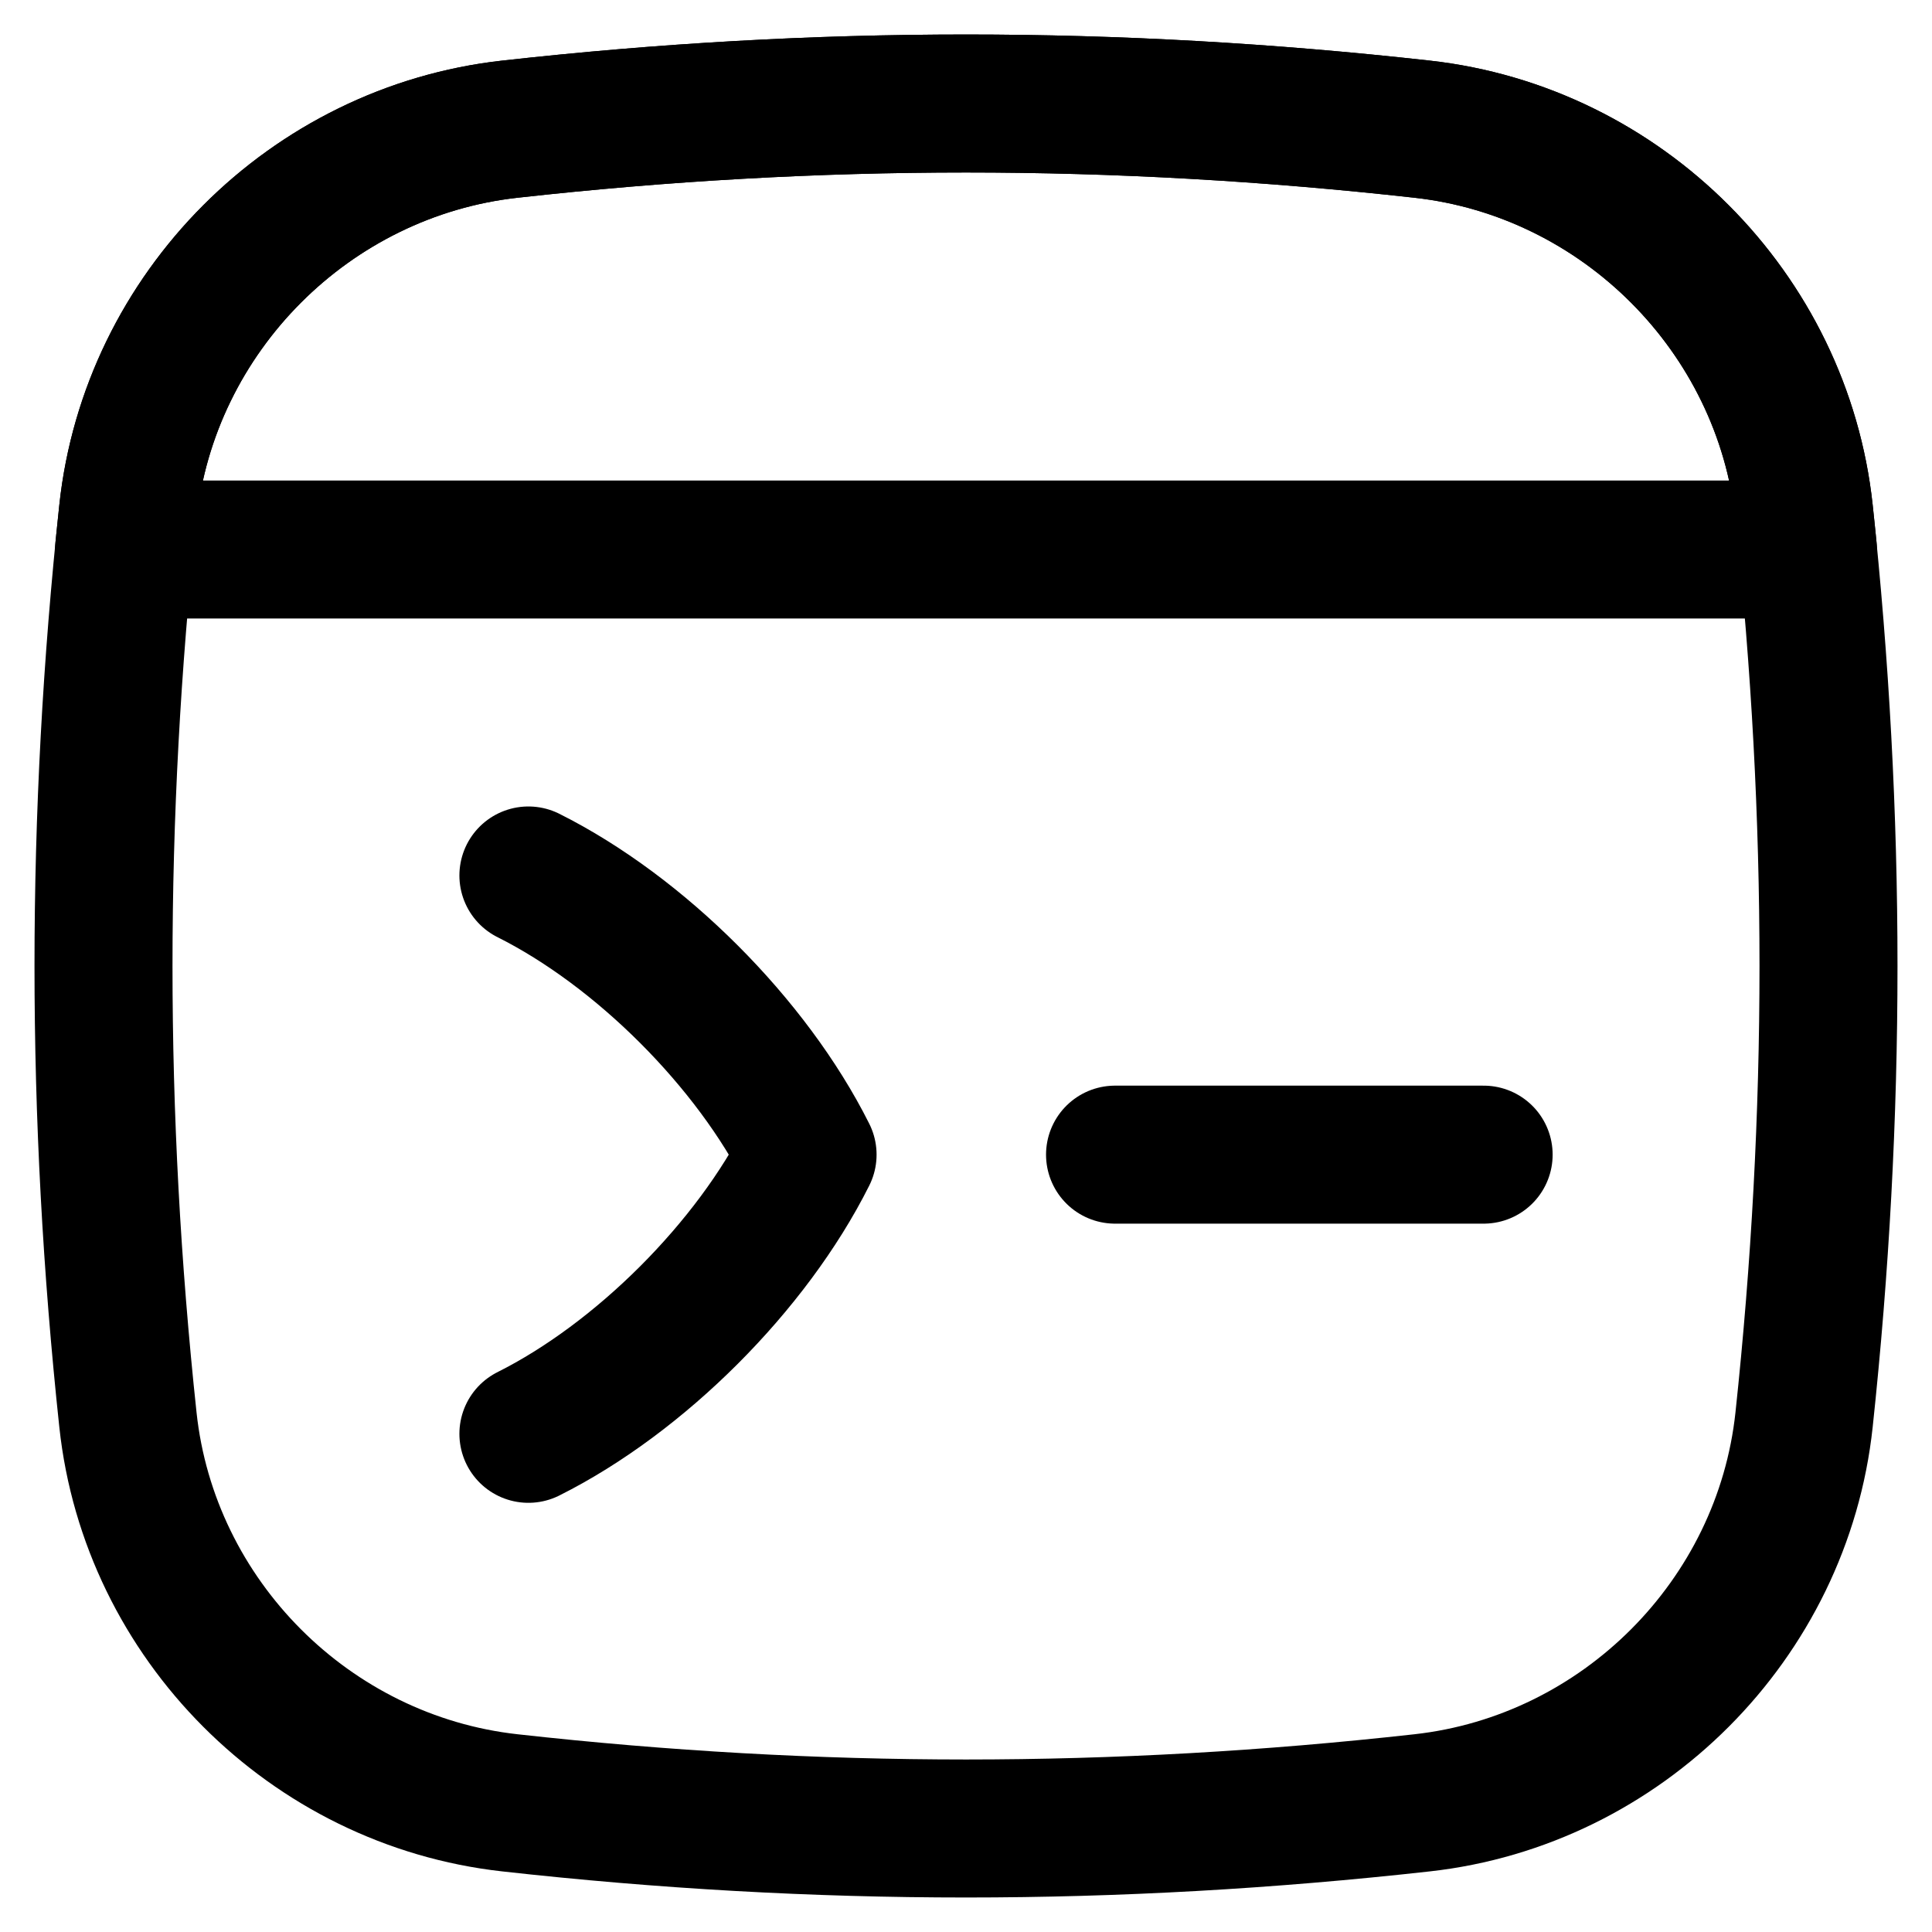 <svg xmlns="http://www.w3.org/2000/svg" fill="none" viewBox="0 0 14 14" id="Browser-Code-1--Streamline-Flex" height="14" width="14">
  <desc>
    Browser Code 1 Streamline Icon: https://streamlinehq.com
  </desc>
  <g id="browser-code-1--code-browser-line-shell-command-terminal">
    <path id="Intersect" stroke="#000000" stroke-linecap="round" stroke-linejoin="round" d="M0.927 10.288C1.082 11.737 2.247 12.903 3.695 13.064c2.224 0.248 4.386 0.248 6.61 0 1.448 -0.161 2.613 -1.327 2.768 -2.776 0.236 -2.209 0.236 -4.366 0 -6.576 -0.155 -1.449 -1.32 -2.615 -2.768 -2.776 -2.224 -0.248 -4.386 -0.248 -6.61 0C2.247 1.097 1.082 2.263 0.927 3.712c-0.236 2.209 -0.236 4.366 0 6.576Z" stroke-width="1"></path>
    <path id="Intersect_2" stroke="#000000" stroke-linecap="round" stroke-linejoin="round" d="m13.101 3.982 -12.202 0c0.009 -0.09 0.019 -0.18 0.028 -0.27C1.082 2.263 2.247 1.097 3.695 0.936c2.224 -0.248 4.386 -0.248 6.61 0C11.753 1.097 12.918 2.263 13.073 3.712c0.01 0.09 0.019 0.18 0.028 0.27Z" stroke-width="1"></path>
    <path id="Vector" stroke="#000000" stroke-linecap="round" stroke-linejoin="round" d="M8.08 8.367h2.671" stroke-width="1"></path>
    <path id="Vector_2" stroke="#000000" stroke-linecap="round" stroke-linejoin="round" d="M3.829 10.39c0.809 -0.405 1.618 -1.214 2.023 -2.023 -0.405 -0.809 -1.214 -1.618 -2.023 -2.023" stroke-width="1"></path>
  </g>
</svg>